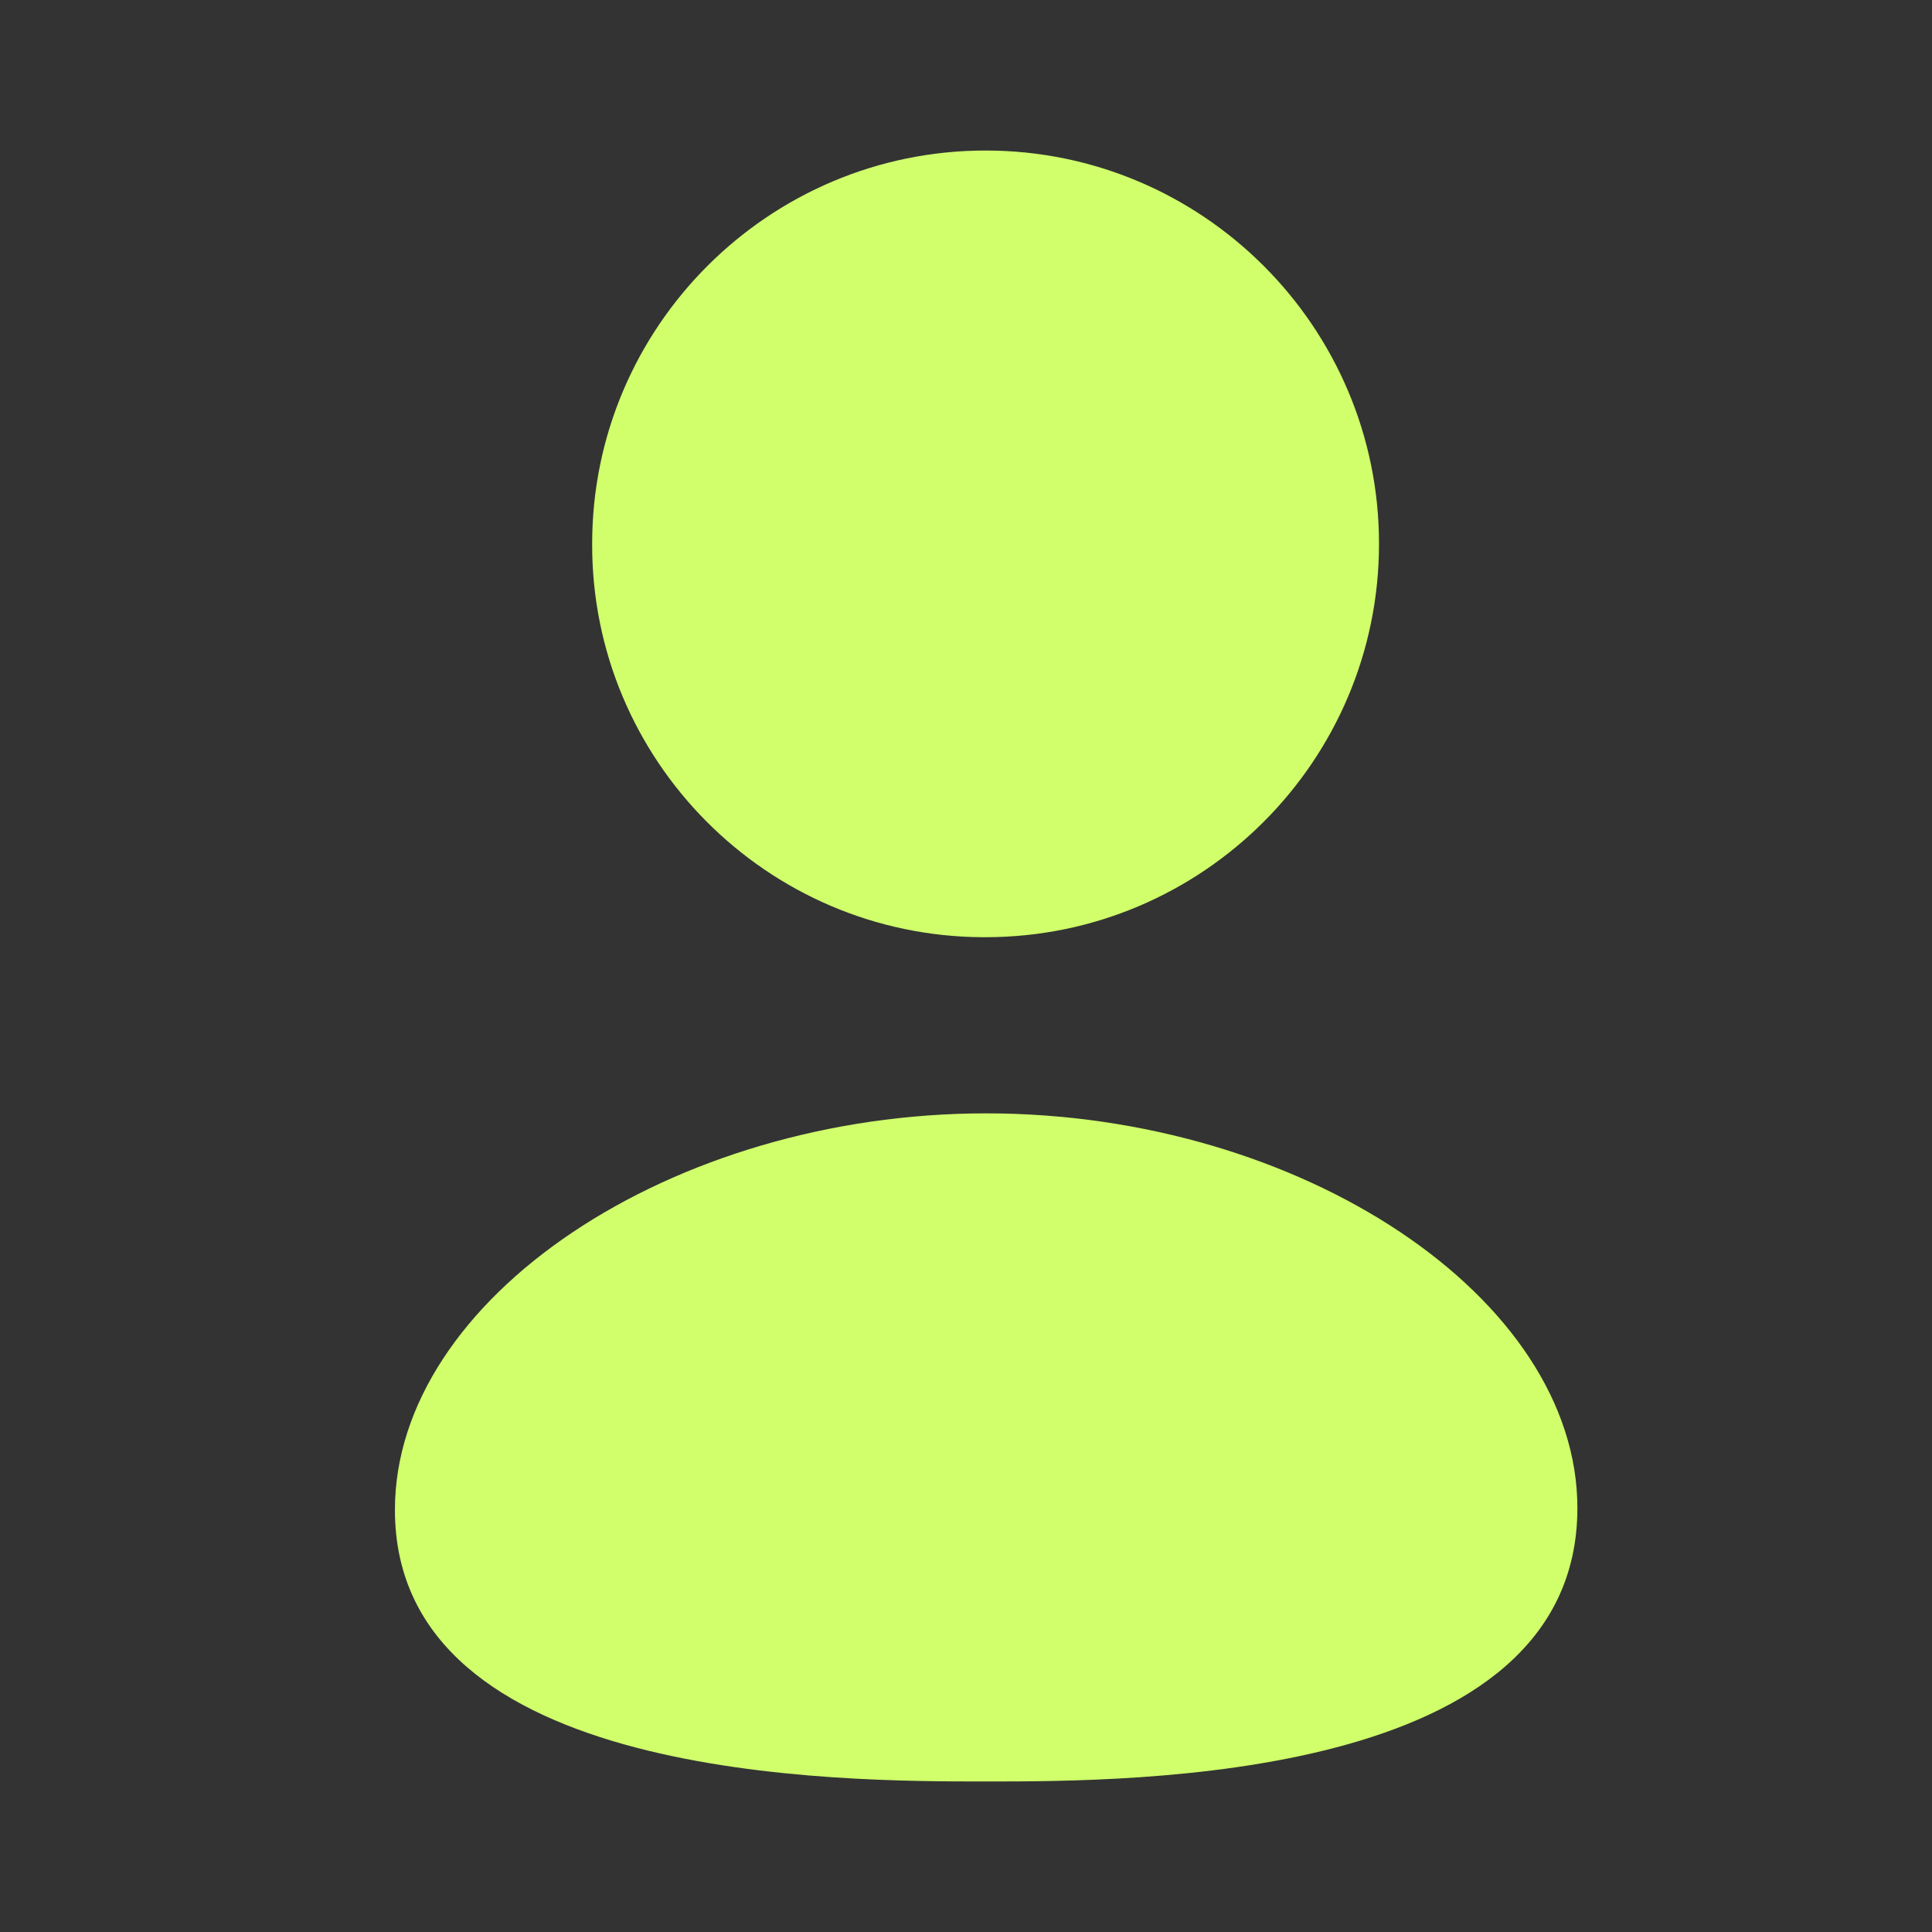 <svg width="22" height="22" viewBox="0 0 22 22" fill="none" xmlns="http://www.w3.org/2000/svg">
<rect x="0" y="0" width="22" height="22" fill="#333333" stroke="none"/>
<path fill-rule="evenodd" clip-rule="evenodd" d="M11.23 12.678C7.643 12.678 4.497 14.788 4.497 17.193C4.497 20.286 9.565 20.286 11.23 20.286C12.895 20.286 17.962 20.286 17.962 17.172C17.962 14.778 14.816 12.678 11.23 12.678Z" fill="#D0FF6B"/>
<path fill-rule="evenodd" clip-rule="evenodd" d="M11.194 10.672H11.223C13.693 10.672 15.703 8.663 15.703 6.192C15.703 3.723 13.693 1.714 11.223 1.714C8.753 1.714 6.743 3.723 6.743 6.191C6.735 8.653 8.731 10.663 11.194 10.672Z" fill="#D0FF6B"/>
</svg>
